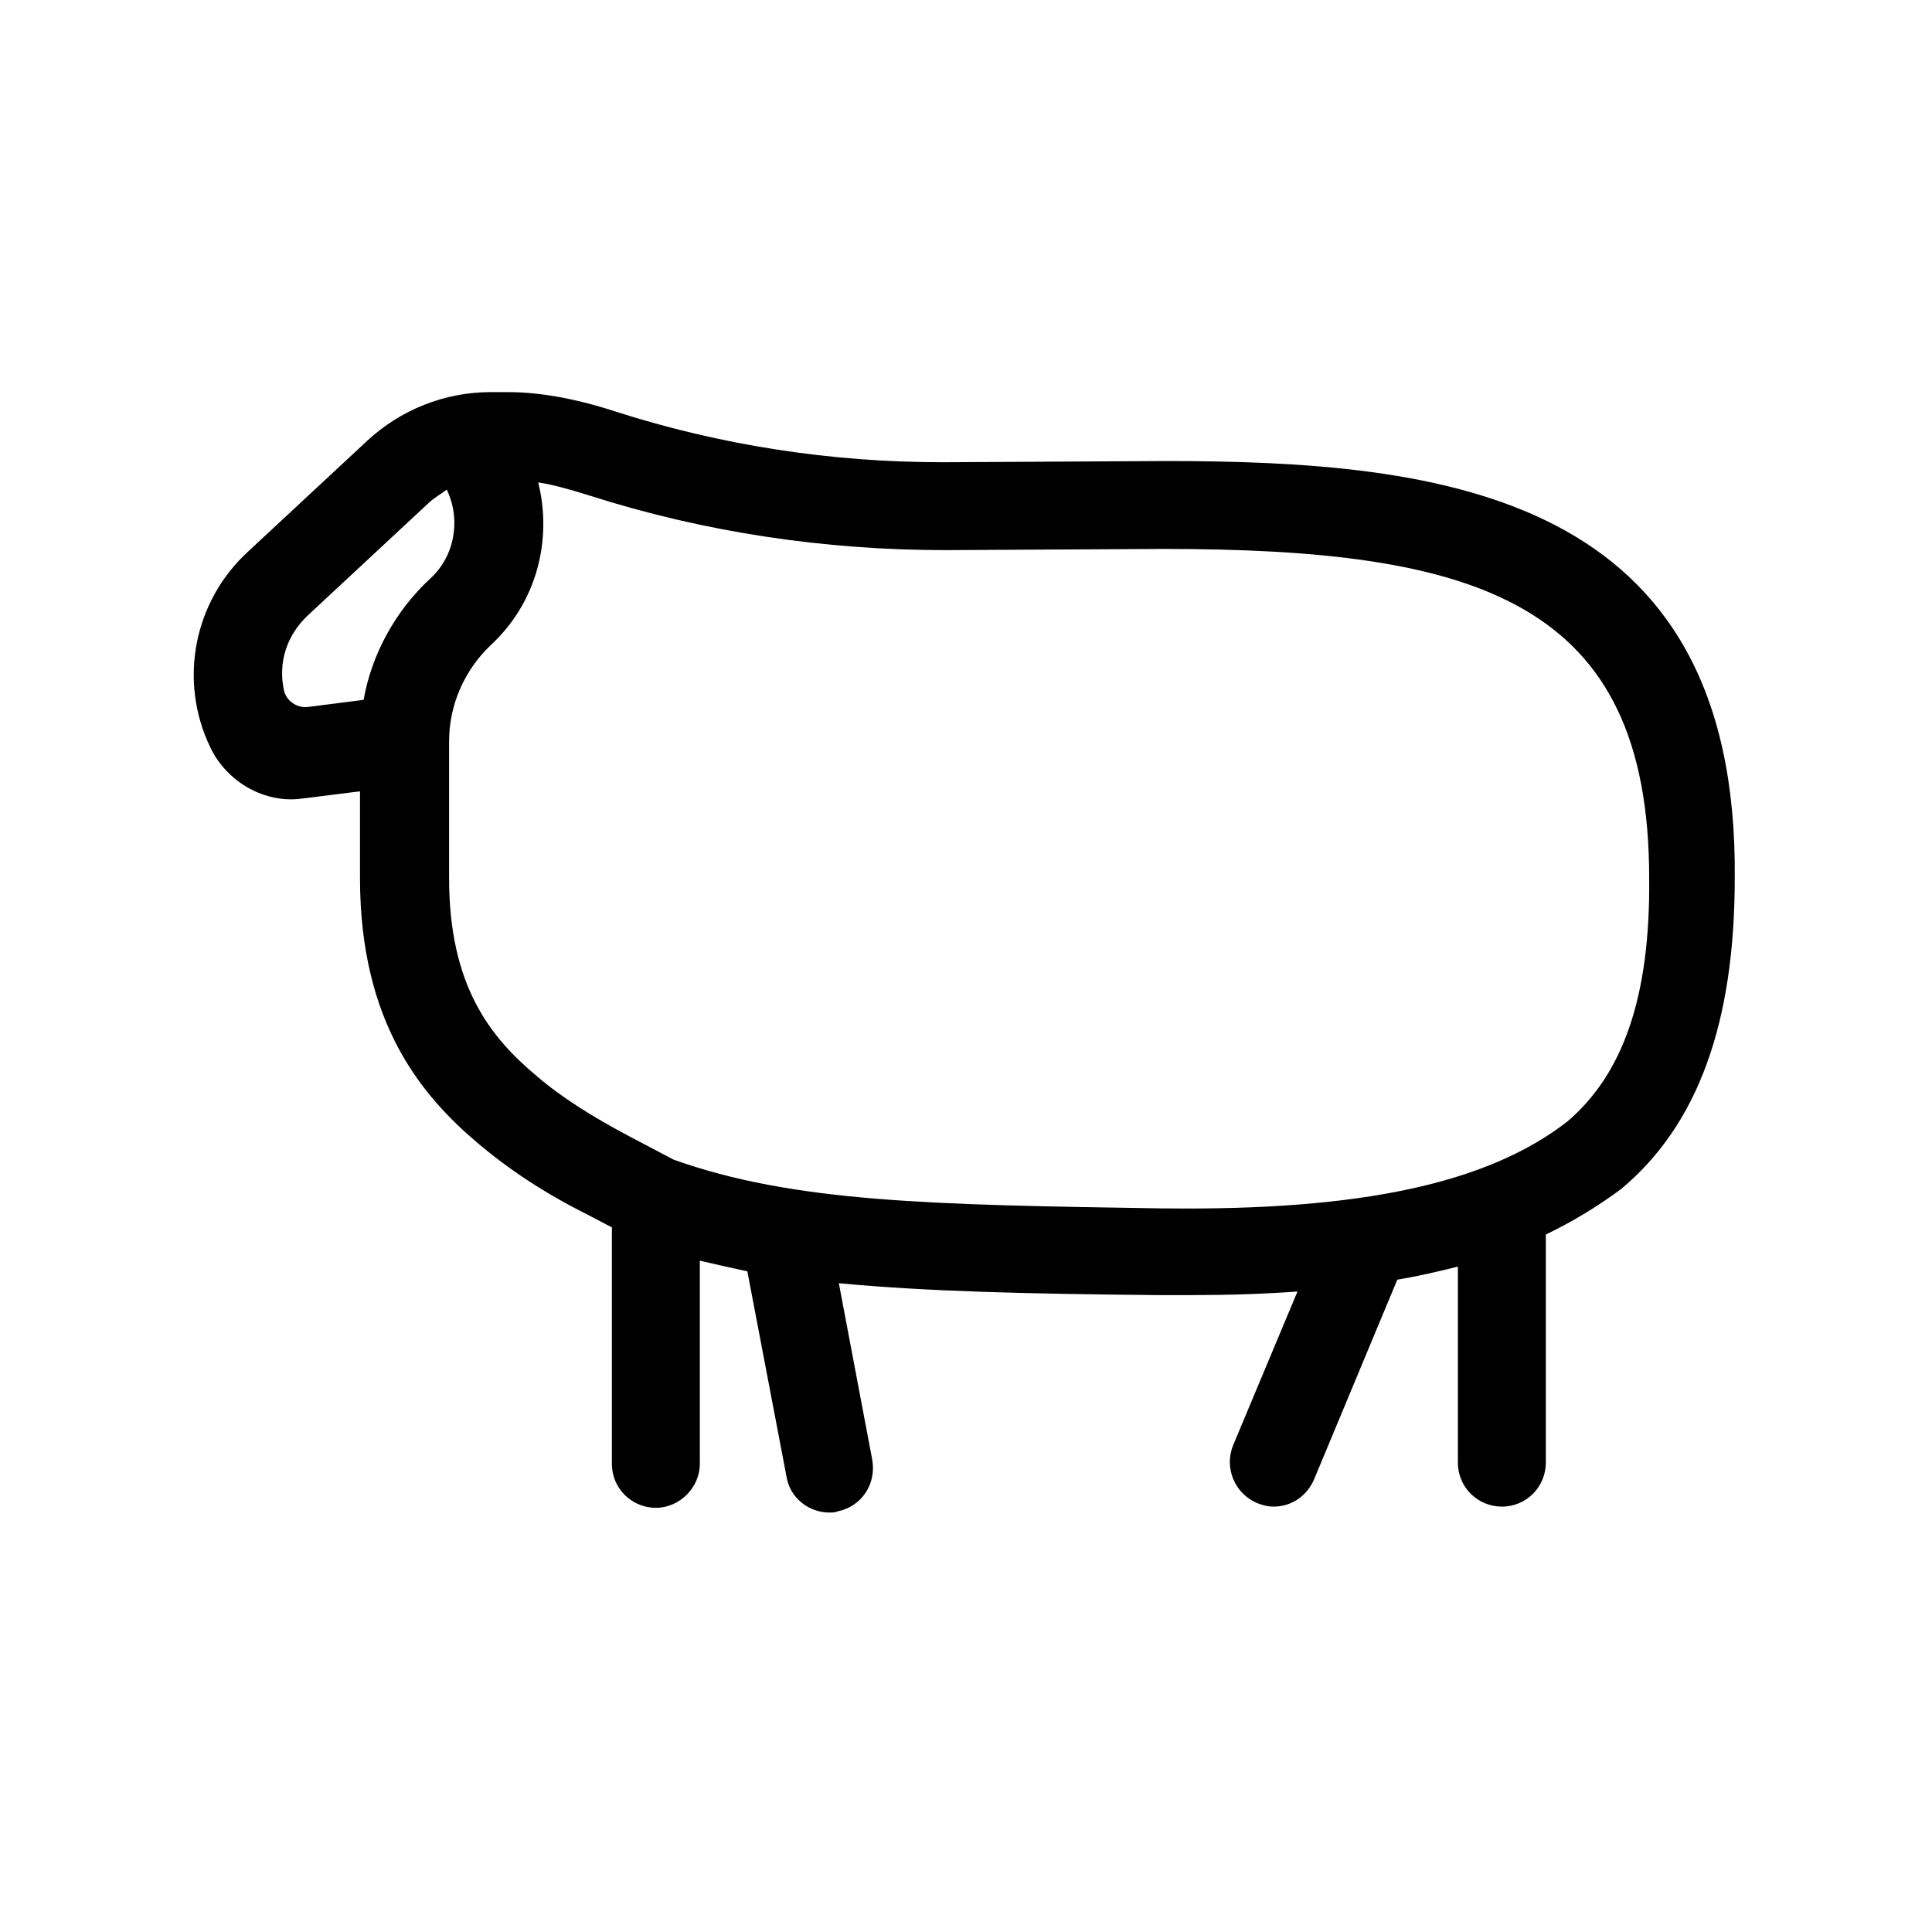 <?xml version="1.0" encoding="UTF-8"?>
<!-- Uploaded to: ICON Repo, www.iconrepo.com, Generator: ICON Repo Mixer Tools -->
<svg fill="#000000" width="800px" height="800px" version="1.1" viewBox="144 144 512 512" xmlns="http://www.w3.org/2000/svg">
 <path d="m452.58 266.18-57.938 0.316h-0.945c-29.285 0-58.566-4.41-86.906-13.539-10.707-3.465-20.152-5.039-28.023-5.039l-4.723-0.004c-12.281 0-23.93 4.723-32.746 12.91l-31.488 29.285c-14.488 13.223-18.578 34.32-10.078 51.953 2.519 5.352 7.242 9.762 12.594 11.965 3.777 1.574 7.871 2.203 11.965 1.574l15.113-1.891v22.984c0 38.73 16.688 57.938 31.172 70.219 8.188 6.926 17.633 13.227 28.969 18.895l6.613 3.465v62.66c0 6.613 5.352 11.652 11.652 11.652 6.297 0 11.652-5.352 11.652-11.652v-53.844c4.094 0.945 8.188 1.891 12.594 2.832l10.391 54.473c0.945 5.668 5.984 9.445 11.336 9.445 0.629 0 1.574 0 2.203-0.316 6.297-1.258 10.391-7.242 9.133-13.855l-8.816-46.602c23.301 2.203 50.066 2.832 84.703 3.148h0.945 7.871c10.078 0 19.207-0.316 28.023-0.945l-17.004 40.621c-2.519 5.984 0.316 12.91 6.297 15.43 1.574 0.629 2.832 0.945 4.41 0.945 4.723 0 8.816-2.832 10.707-7.242l22.043-52.898c5.668-0.945 11.02-2.203 16.059-3.465v51.957c0 6.613 5.352 11.652 11.652 11.652 6.613 0 11.652-5.352 11.652-11.652v-60.457c7.242-3.465 13.855-7.559 19.836-11.965 20.469-17.004 30.23-44.082 30.23-82.5 0.941-102.02-77.465-110.52-151.15-110.52zm-227.03 65.18c-2.832 0.316-5.668-1.574-6.297-4.41-1.574-7.242 0.629-14.484 6.297-19.836l31.805-29.598c1.574-1.574 3.465-2.519 5.039-3.777 3.777 7.871 2.203 17.633-4.41 23.617-9.133 8.5-15.43 19.836-17.633 32.117zm333.77 109.89c-21.098 16.375-54.789 23.617-106.75 22.984h-0.945c-60.773-0.945-97.297-1.574-129.1-12.91l-11.965-6.297c-9.445-5.039-17.633-10.078-24.562-16.059-11.965-10.078-22.984-23.617-22.984-52.27v-36.211c0-9.762 4.094-18.895 11.02-25.504 12.281-11.336 16.375-28.023 12.594-43.141 4.094 0.629 8.5 1.891 13.539 3.465 30.551 9.762 62.352 14.484 94.469 14.484l57.625-0.316c83.445 0 128.79 13.855 128.79 87.223 0.316 31.488-6.926 51.957-21.727 64.551z"/>
</svg>